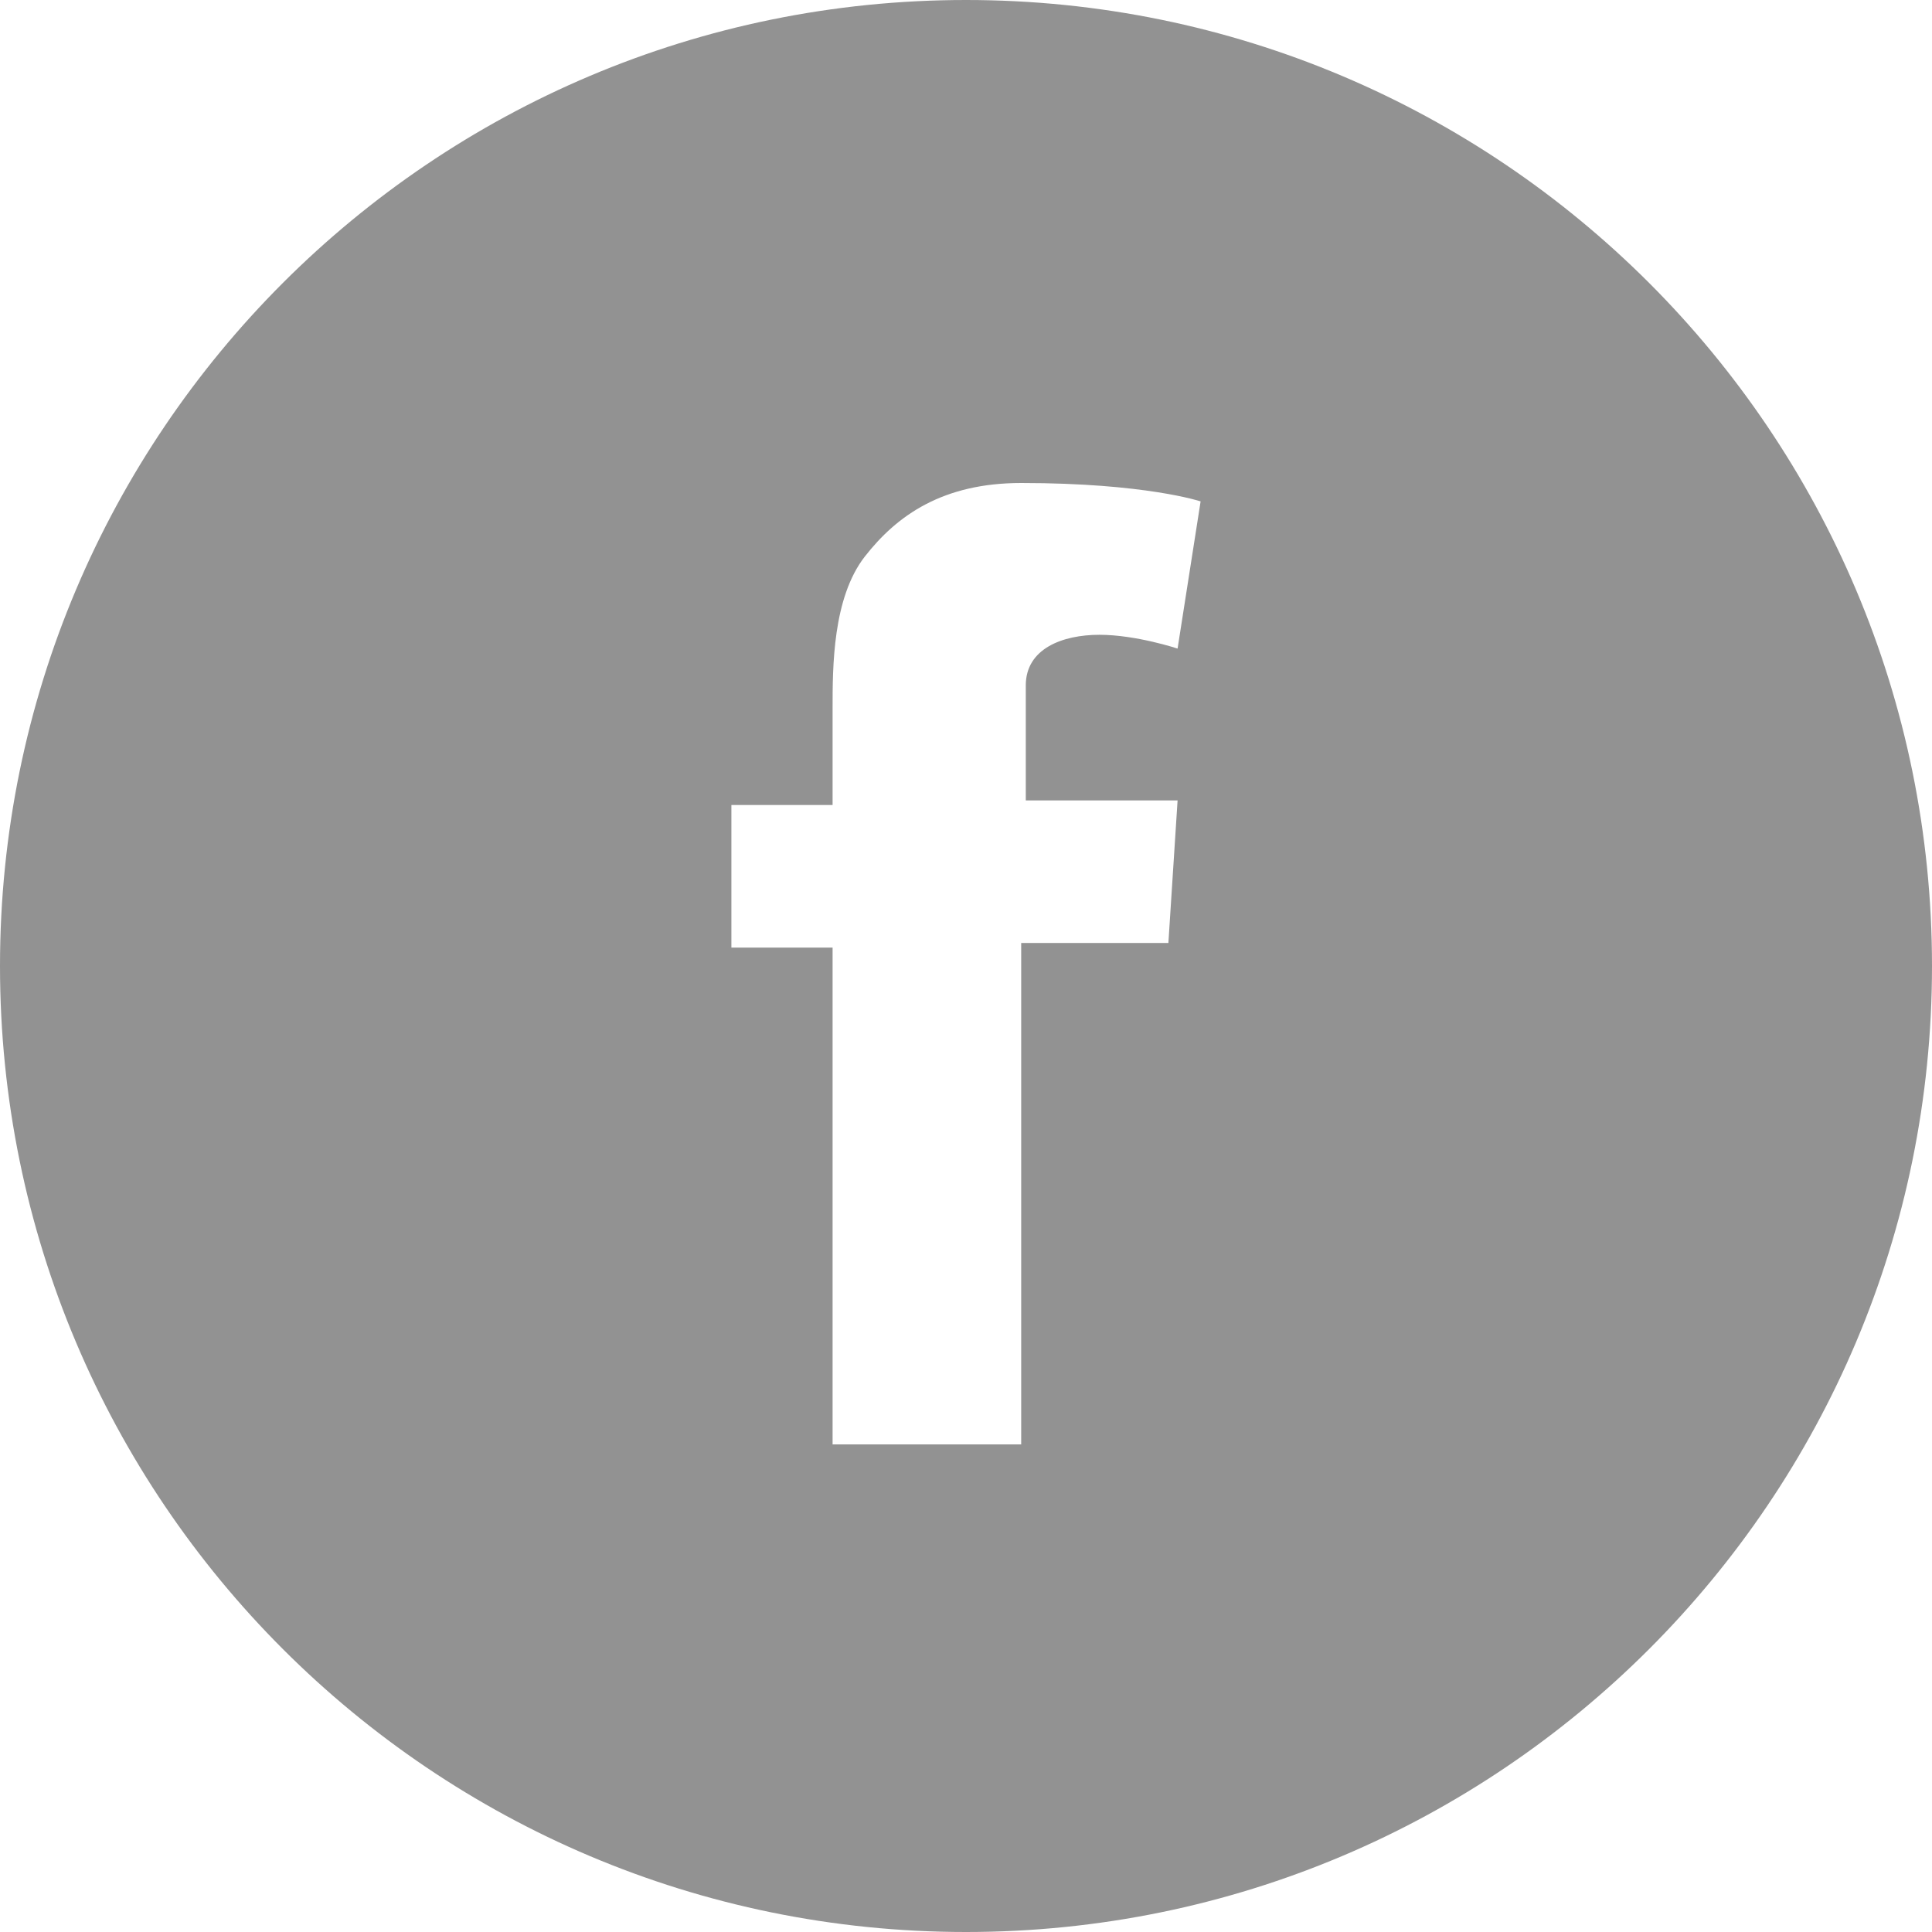 <svg width="37" height="37" viewBox="0 0 37 37" fill="none" xmlns="http://www.w3.org/2000/svg">
<g clip-path="url(#clip0_6764_495)">
<path d="M18.5 0C8.281 0 0 8.281 0 18.5C0 28.719 8.281 37 18.5 37C28.719 37 37 28.719 37 18.5C37 8.281 28.719 0 18.5 0ZM22.552 15.329L22.376 18.059H19.557V27.662H15.945V18.148H14.007V15.417H15.945V13.567C15.945 12.774 15.945 11.452 16.562 10.659C17.179 9.867 18.059 9.25 19.557 9.25C21.936 9.25 22.993 9.602 22.993 9.602L22.552 12.421C22.552 12.421 21.759 12.157 21.055 12.157C20.35 12.157 19.645 12.421 19.645 13.126V15.329H22.552Z" fill="#929292"/>
</g>
<defs>
<clipPath id="clip0_6764_495">
<rect width="37" height="37" fill="white"/>
</clipPath>
</defs>
</svg>
